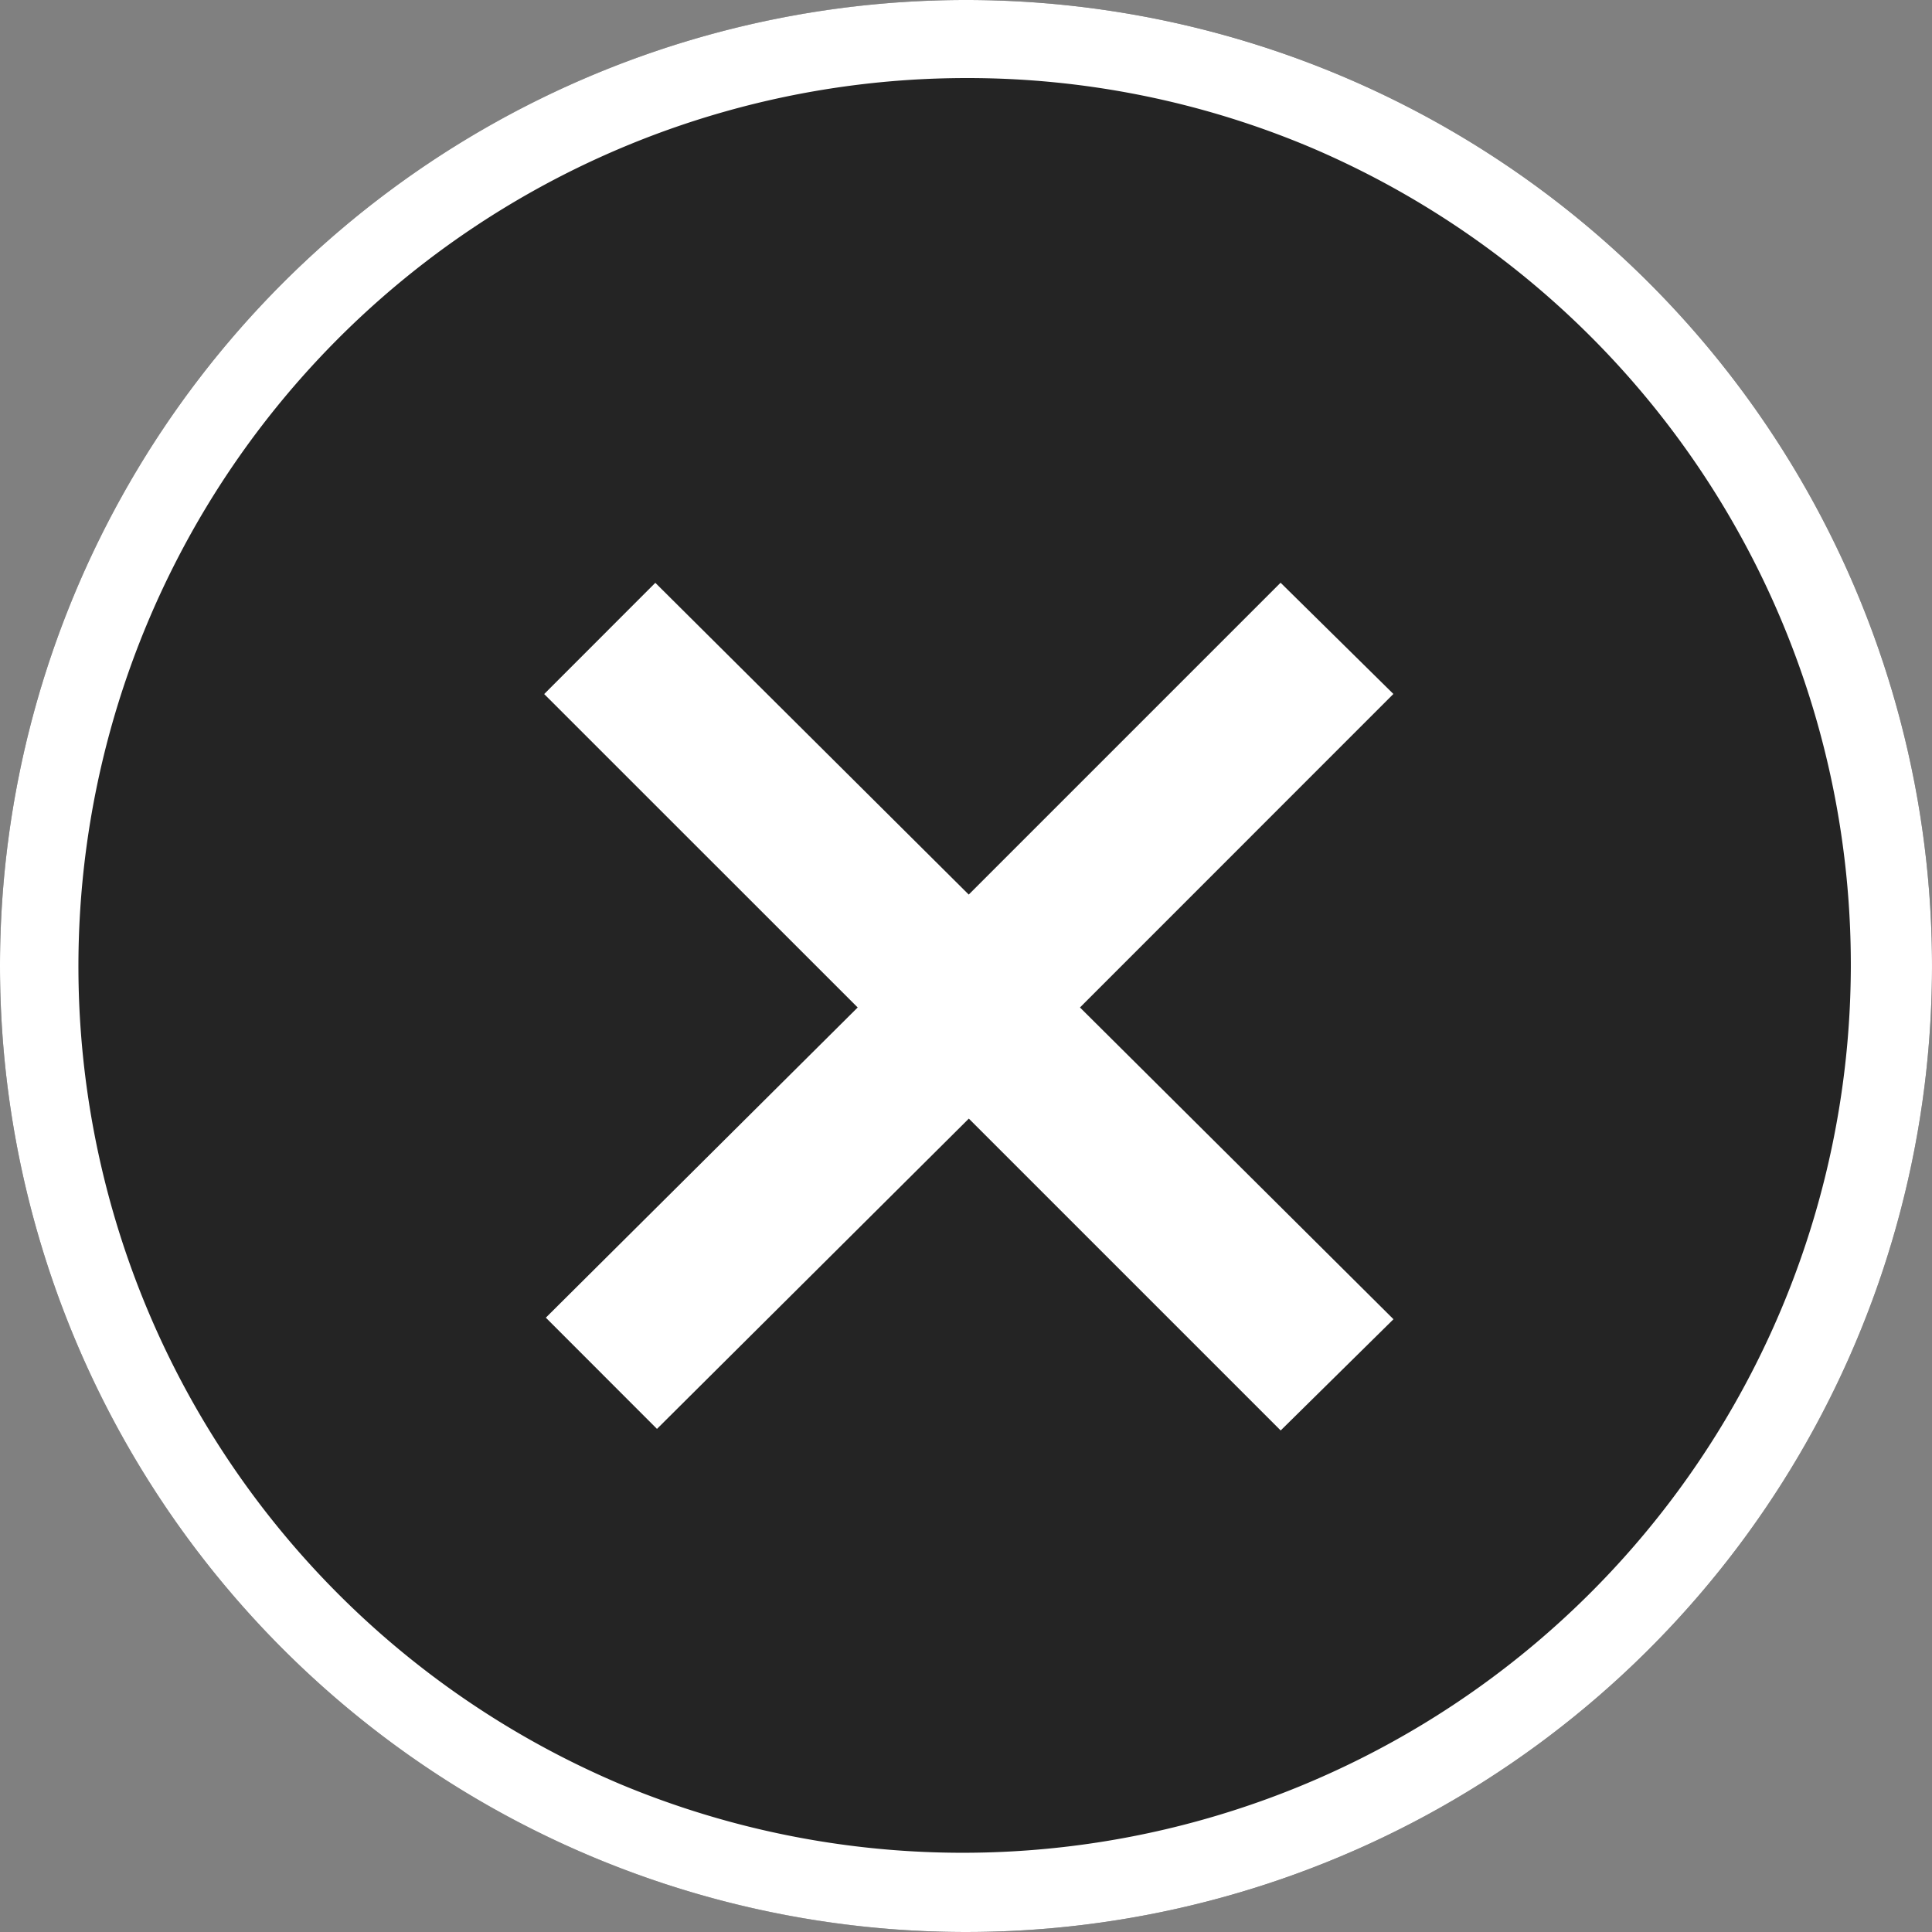 <svg xmlns="http://www.w3.org/2000/svg" width="99" height="99" viewBox="0 0 99 99">
  <rect x="0" y="0" width="99" height="99" fill="#808080" stroke="none"/>
  <g id="グループ_2277" data-name="グループ 2277" transform="translate(-1245 -40)">
    <circle id="楕円形_208" data-name="楕円形 208" cx="49.5" cy="49.5" r="49.5" transform="translate(1245 40)" fill="#242424"/>
    <path id="楕円形_208_-_アウトライン" data-name="楕円形 208 - アウトライン" d="M49.5,4A45.513,45.513,0,0,0,31.791,91.426,45.513,45.513,0,0,0,67.209,7.574,45.212,45.212,0,0,0,49.5,4m0-4A49.5,49.5,0,1,1,0,49.5,49.5,49.5,0,0,1,49.5,0Z" transform="translate(1245 40)" fill="#fff"/>
    <path id="パス_524" data-name="パス 524" d="M28.645-17.68,44.625-1.7l5.78-5.7L34.34-23.375,50.4-39.44l-5.78-5.7-15.98,15.98L12.58-45.135l-5.695,5.7L22.95-23.375,6.97-7.48l5.695,5.7Z" transform="translate(1266 115)" fill="#fff"/>
  </g>
</svg>
